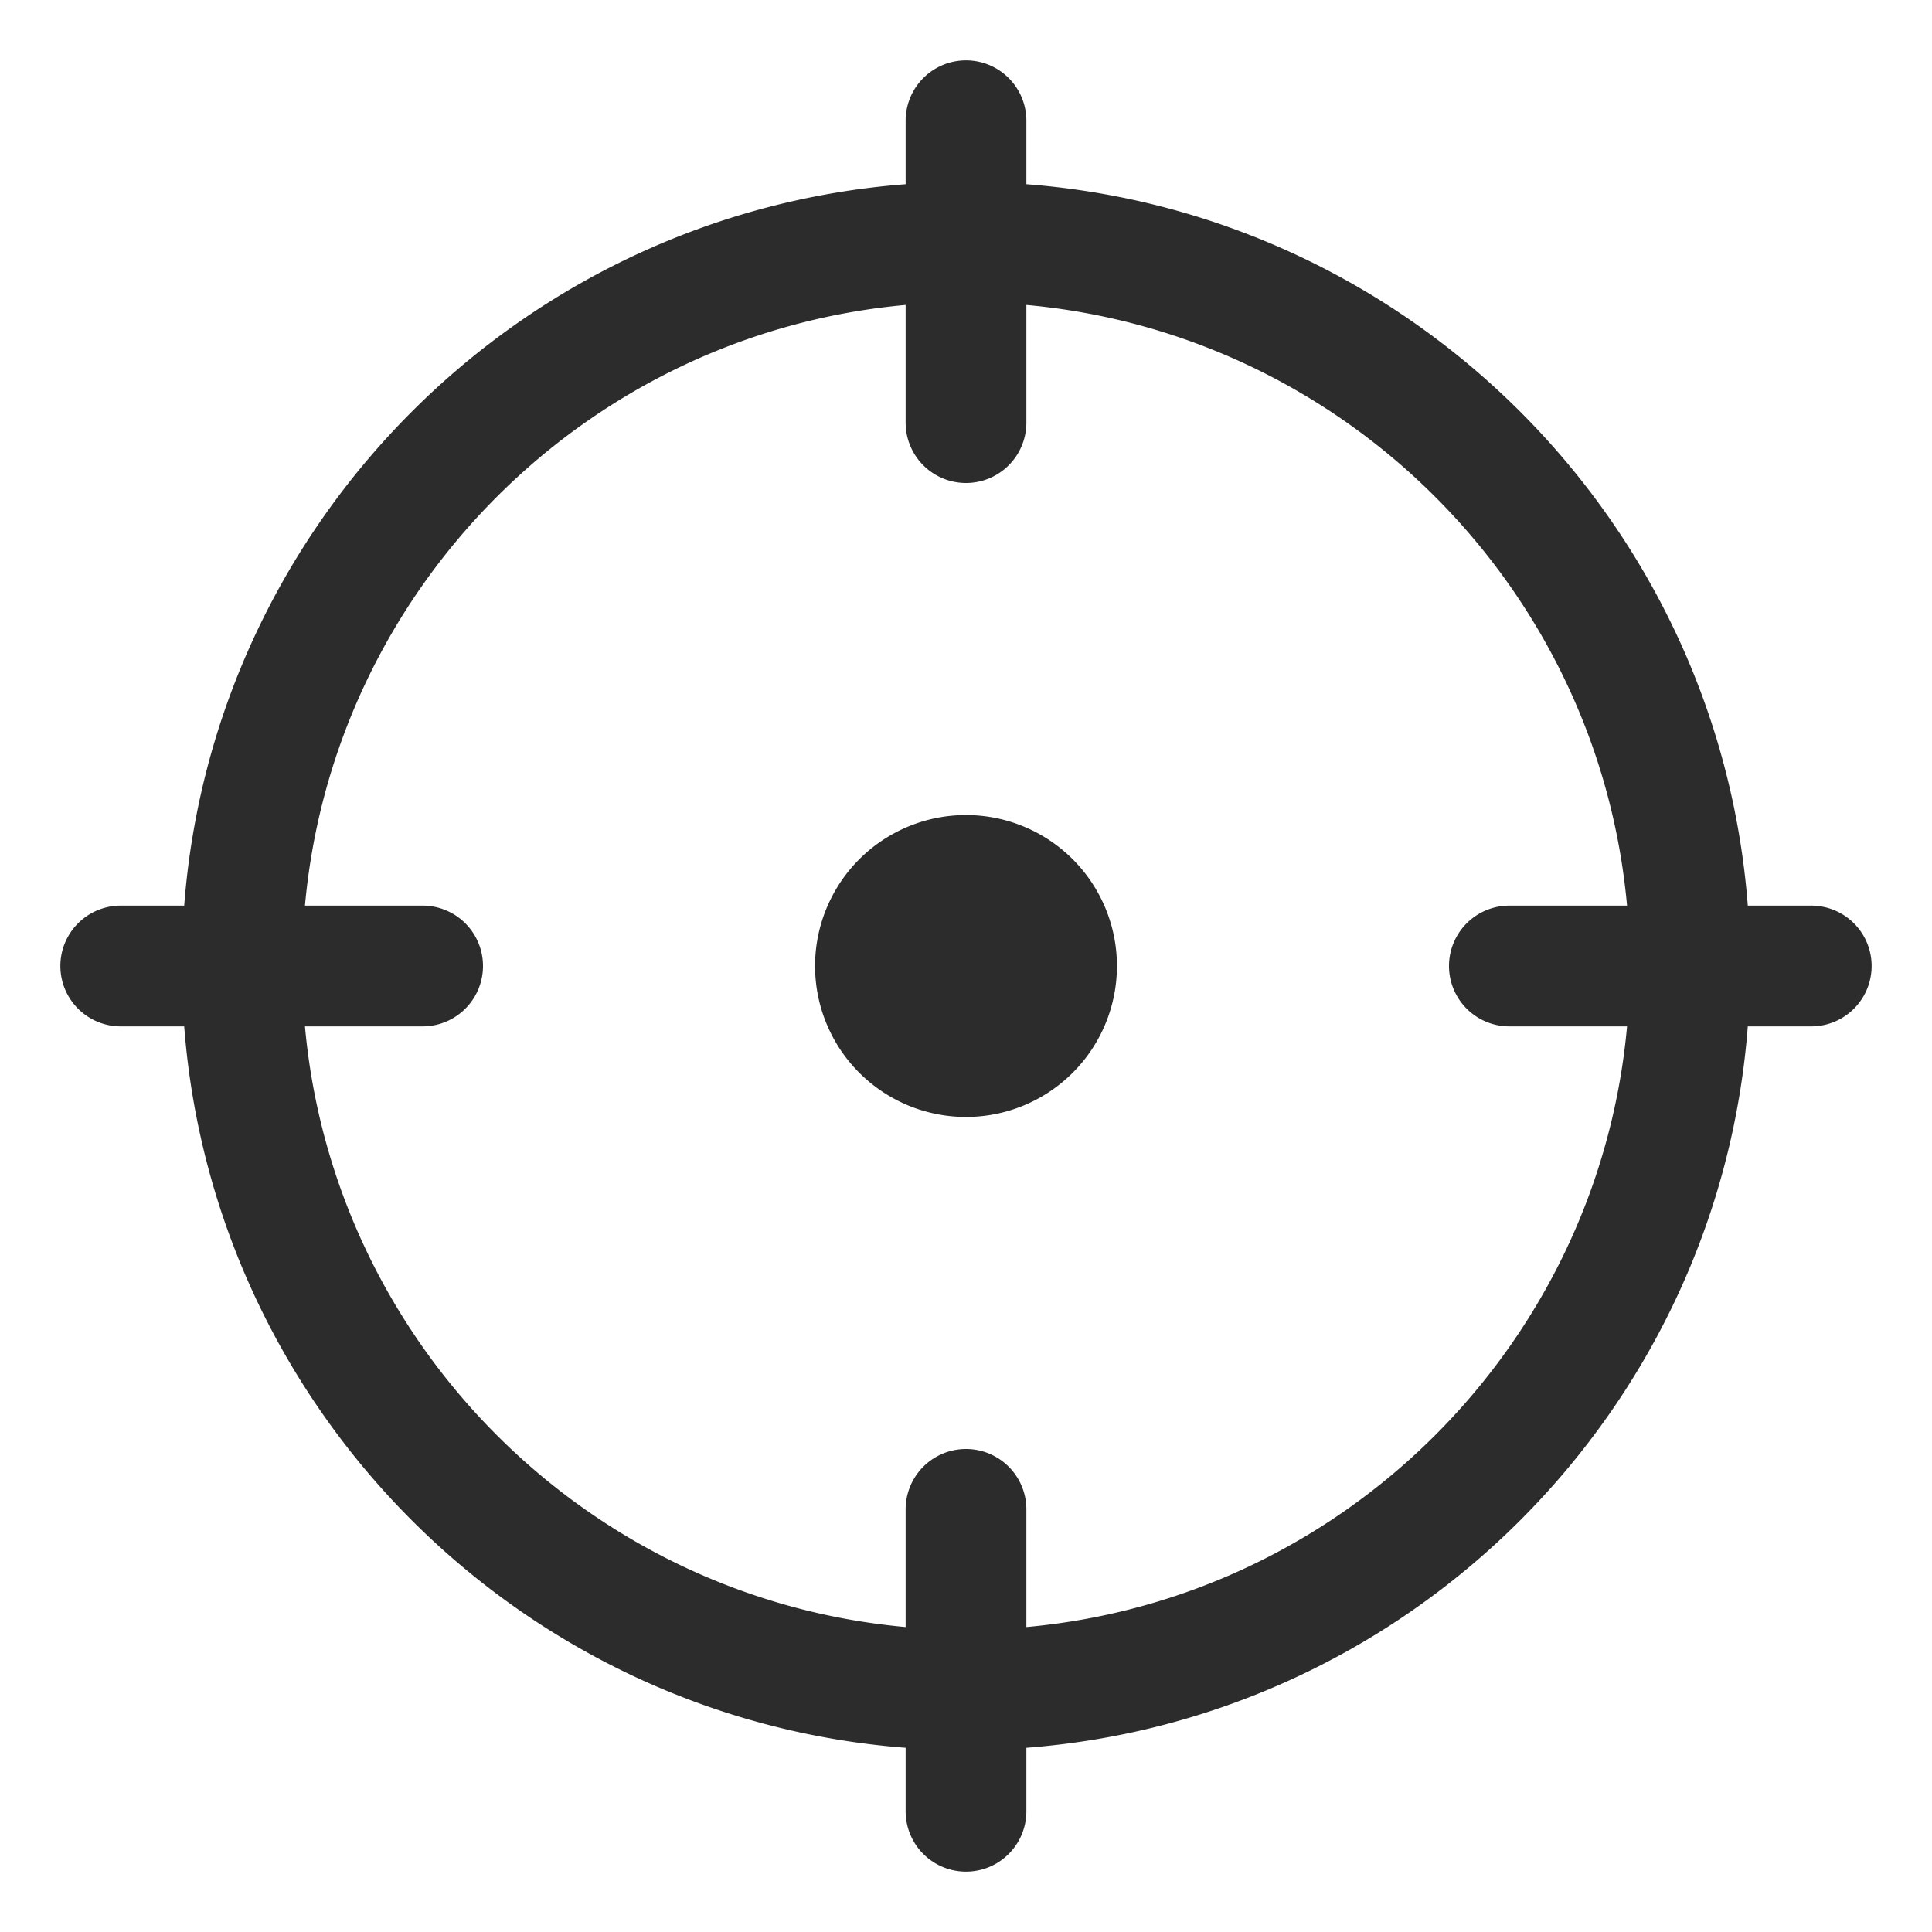 <svg t="1687972665718" class="icon" viewBox="0 0 1024 1024" version="1.1" xmlns="http://www.w3.org/2000/svg" p-id="4970" width="200" height="200"><path d="M512 512m-80 0a80 80 0 1 0 160 0 80 80 0 1 0-160 0Z" p-id="4971" fill="#2c2c2c"></path><path d="M960 480h-33.632C910.752 276.16 747.84 113.248 544 97.632V64a32 32 0 1 0-64 0v33.632C276.16 113.248 113.248 276.16 97.632 480H64a32 32 0 0 0 0 64h33.632C113.248 747.84 276.16 910.752 480 926.368V960a32 32 0 1 0 64 0v-33.632C747.84 910.752 910.752 747.84 926.368 544H960a32 32 0 1 0 0-64zM544 862.368V800a32 32 0 1 0-64 0v62.368C311.424 847.104 176.896 712.576 161.632 544H224a32 32 0 1 0 0-64H161.632C176.896 311.424 311.424 176.896 480 161.632V224a32 32 0 0 0 64 0V161.632c168.576 15.296 303.104 149.792 318.368 318.368H800a32 32 0 1 0 0 64h62.368c-15.264 168.576-149.792 303.104-318.368 318.368z" p-id="4972" fill="#2c2c2c"></path></svg>